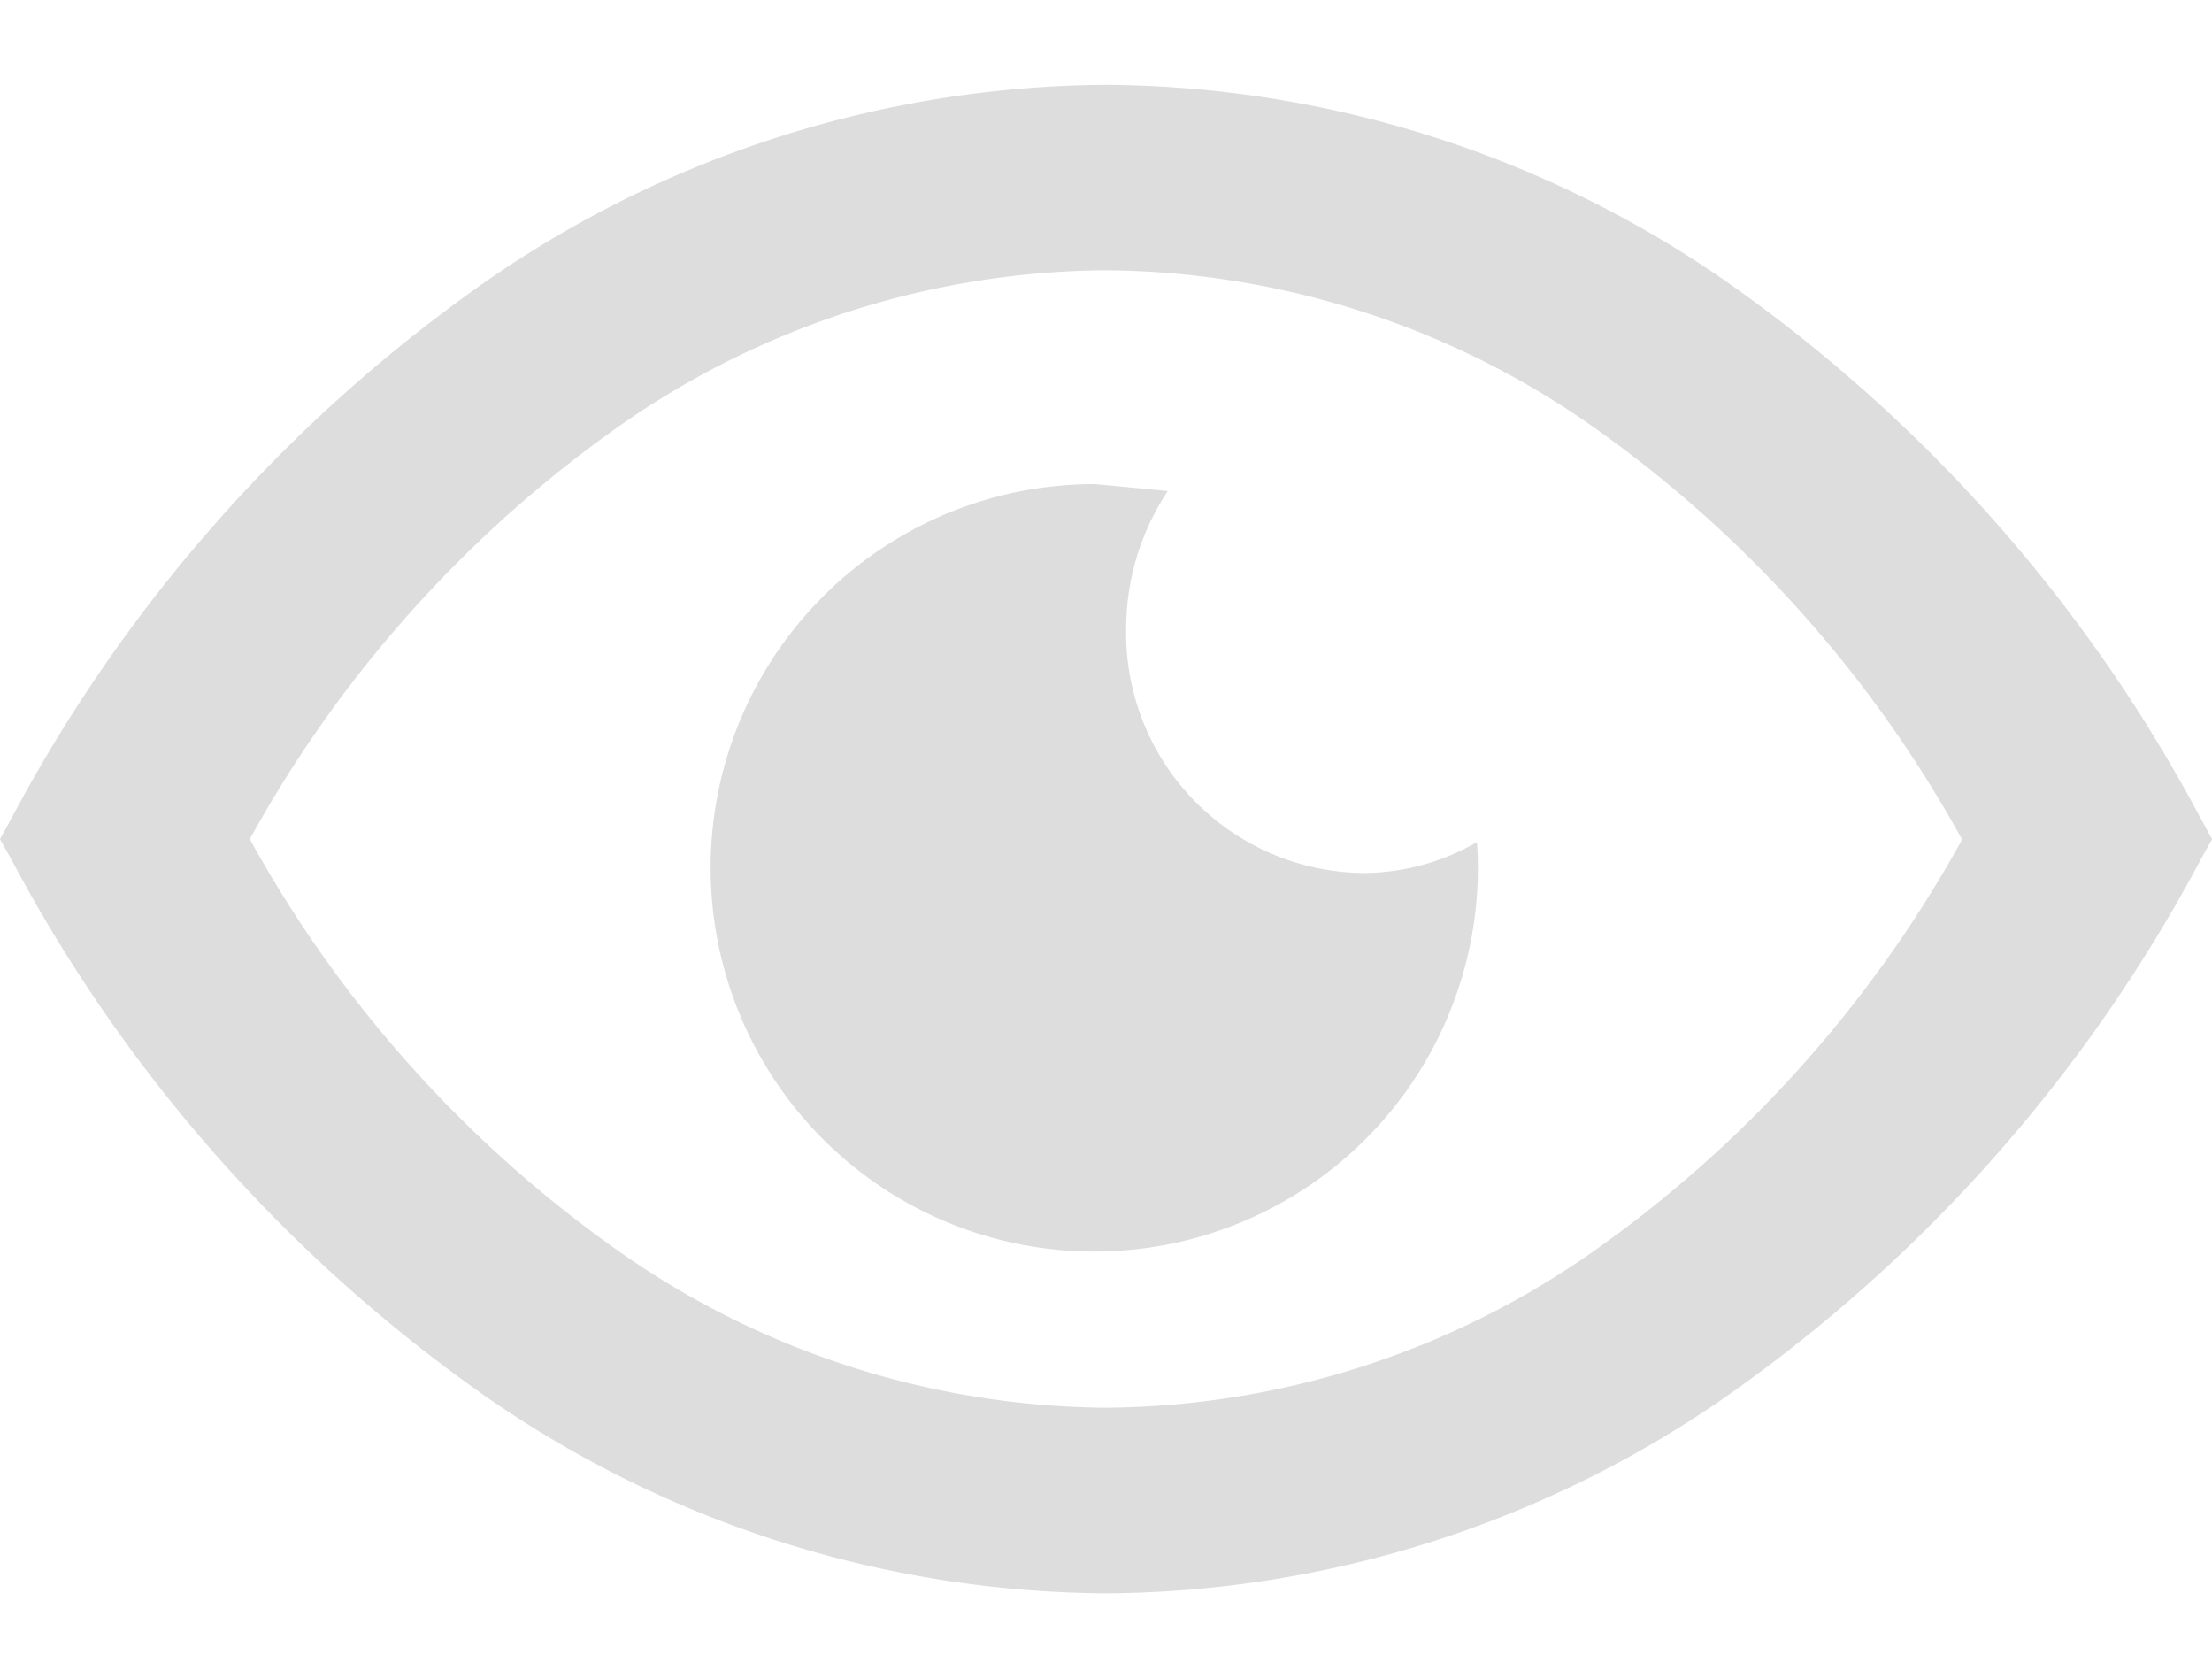 <svg xmlns="http://www.w3.org/2000/svg" width="15.497" height="11.754" viewBox="0 0 25.244 17.212"><path fill='#ddd' d="M19.667,2.221a17.5,17.5,0,0,1,5.44,6.134l.138.251-.138.249a17.524,17.524,0,0,1-5.44,6.134,12.527,12.527,0,0,1-7.045,2.223A12.529,12.529,0,0,1,5.58,14.991,17.514,17.514,0,0,1,.138,8.854L0,8.606l.138-.251a17.5,17.5,0,0,1,5.44-6.134A12.541,12.541,0,0,1,12.622,0a12.546,12.546,0,0,1,7.045,2.221ZM12.489,4.555l.838.08a2.838,2.838,0,0,0-.475,1.576,2.737,2.737,0,0,0,2.691,2.782,2.6,2.6,0,0,0,1.313-.353c.006.1.01.193.01.292a4.378,4.378,0,1,1-4.378-4.376Zm9.9,4.051a14.049,14.049,0,0,0-4.271-4.748,9.79,9.79,0,0,0-5.5-1.742,9.788,9.788,0,0,0-5.5,1.742A14.075,14.075,0,0,0,2.851,8.606a14.027,14.027,0,0,0,4.273,4.746,9.788,9.788,0,0,0,5.5,1.742,9.8,9.8,0,0,0,5.5-1.742,14.022,14.022,0,0,0,4.271-4.746Z"/></svg>